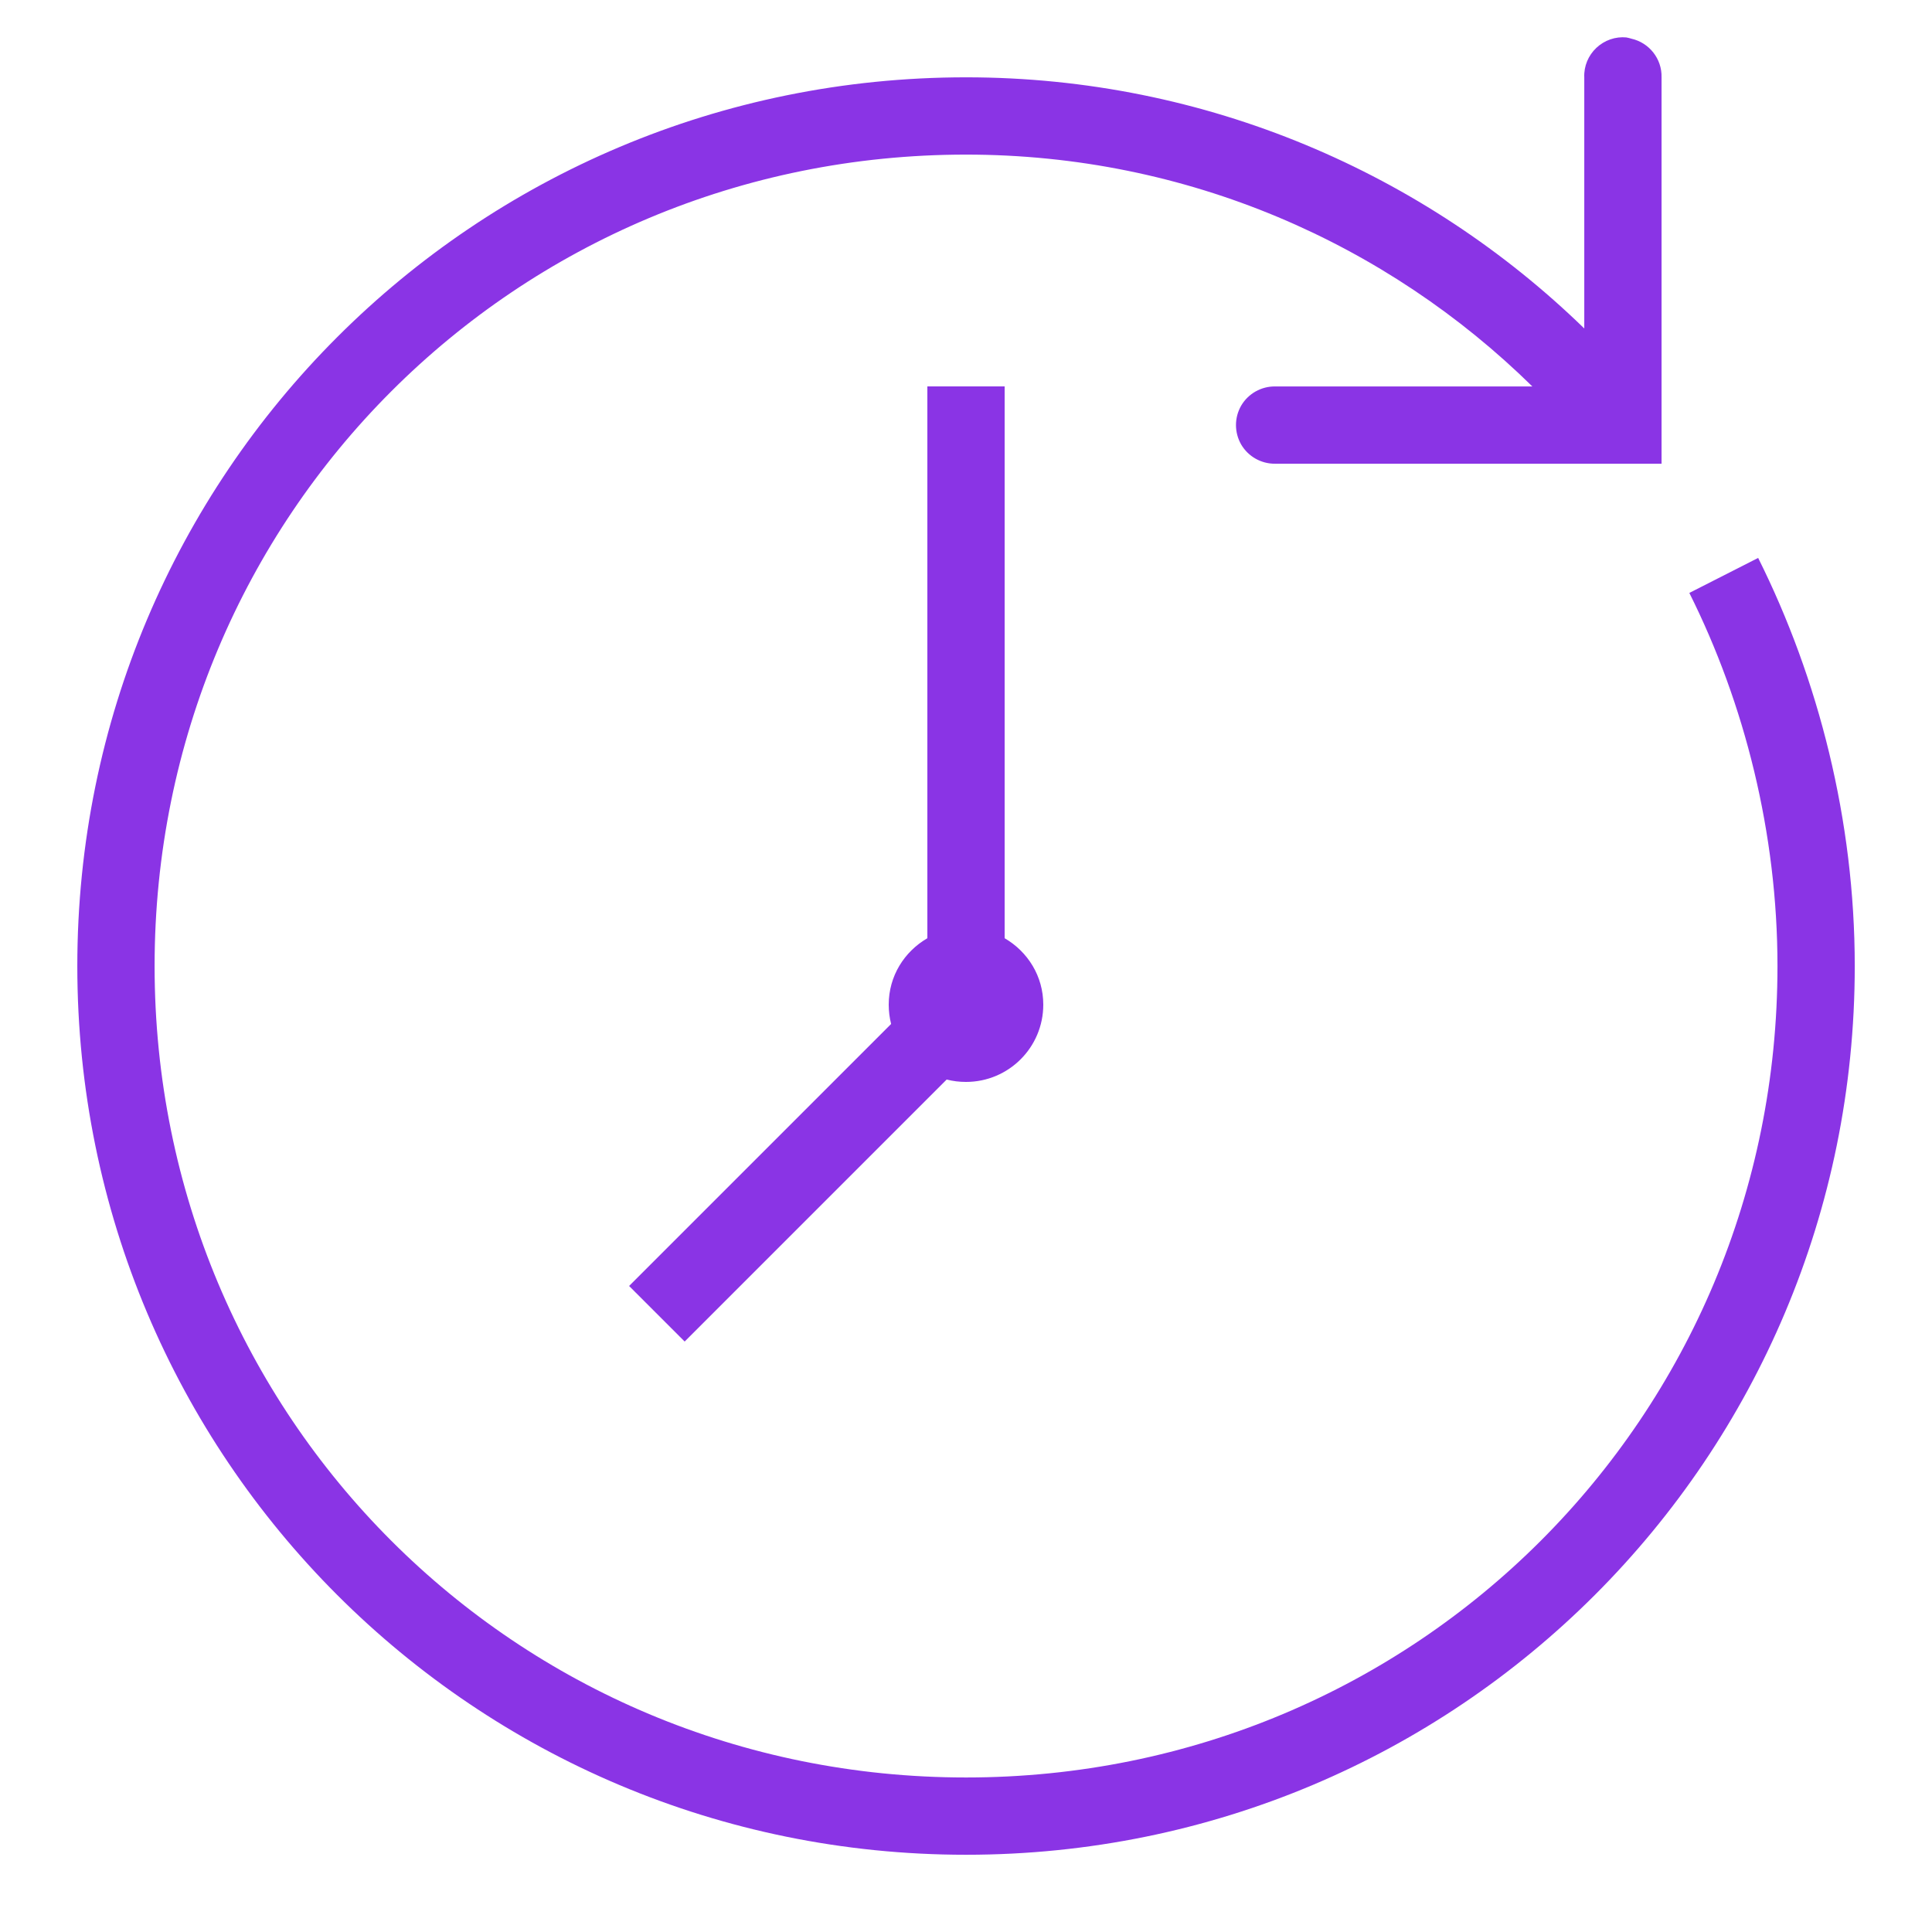 <?xml version="1.0" encoding="UTF-8"?> <svg xmlns="http://www.w3.org/2000/svg" xmlns:xlink="http://www.w3.org/1999/xlink" viewBox="0,0,256,256" width="50px" height="50px" fill-rule="nonzero"><g fill="#8a34e5" fill-rule="nonzero" stroke="none" stroke-width="1" stroke-linecap="butt" stroke-linejoin="miter" stroke-miterlimit="10" stroke-dasharray="" stroke-dashoffset="0" font-family="none" font-weight="none" font-size="none" text-anchor="none" style="mix-blend-mode: normal"><g transform="scale(5.12,5.12)"><path d="M42.094,0.969c-0.285,-0.028 -0.57,0.071 -0.781,0.27c-0.207,0.196 -0.325,0.473 -0.312,0.762v6.5c-4.117,-4.004 -9.777,-6.5 -16,-6.5c-12.734,0 -23,10.266 -23,23c0,12.734 10.266,23 23,23c12.734,0 23,-10.266 23,-23c0,-3.766 -0.934,-7.426 -2.5,-10.562l-1.781,0.906c1.433,2.863 2.281,6.222 2.281,9.656c0,11.664 -9.336,21 -21,21c-11.664,0 -21,-9.336 -21,-21c0,-11.664 9.336,-21 21,-21c5.73,0 10.895,2.305 14.656,6h-6.656c-0.359,-0.004 -0.695,0.184 -0.879,0.496c-0.18,0.312 -0.18,0.695 0,1.008c0.184,0.312 0.52,0.5 0.879,0.496h10v-10c0.012,-0.477 -0.316,-0.895 -0.781,-1c-0.039,-0.012 -0.082,-0.023 -0.125,-0.031zM24,10v14.281c-0.598,0.348 -1,0.98 -1,1.719c0,0.172 0.021,0.34 0.062,0.5l-6.781,6.781l1.438,1.438l6.781,-6.781c0.16,0.042 0.328,0.062 0.5,0.062c1.105,0 2,-0.895 2,-2c0,-0.738 -0.402,-1.371 -1,-1.719v-14.281z"></path></g></g></svg> 